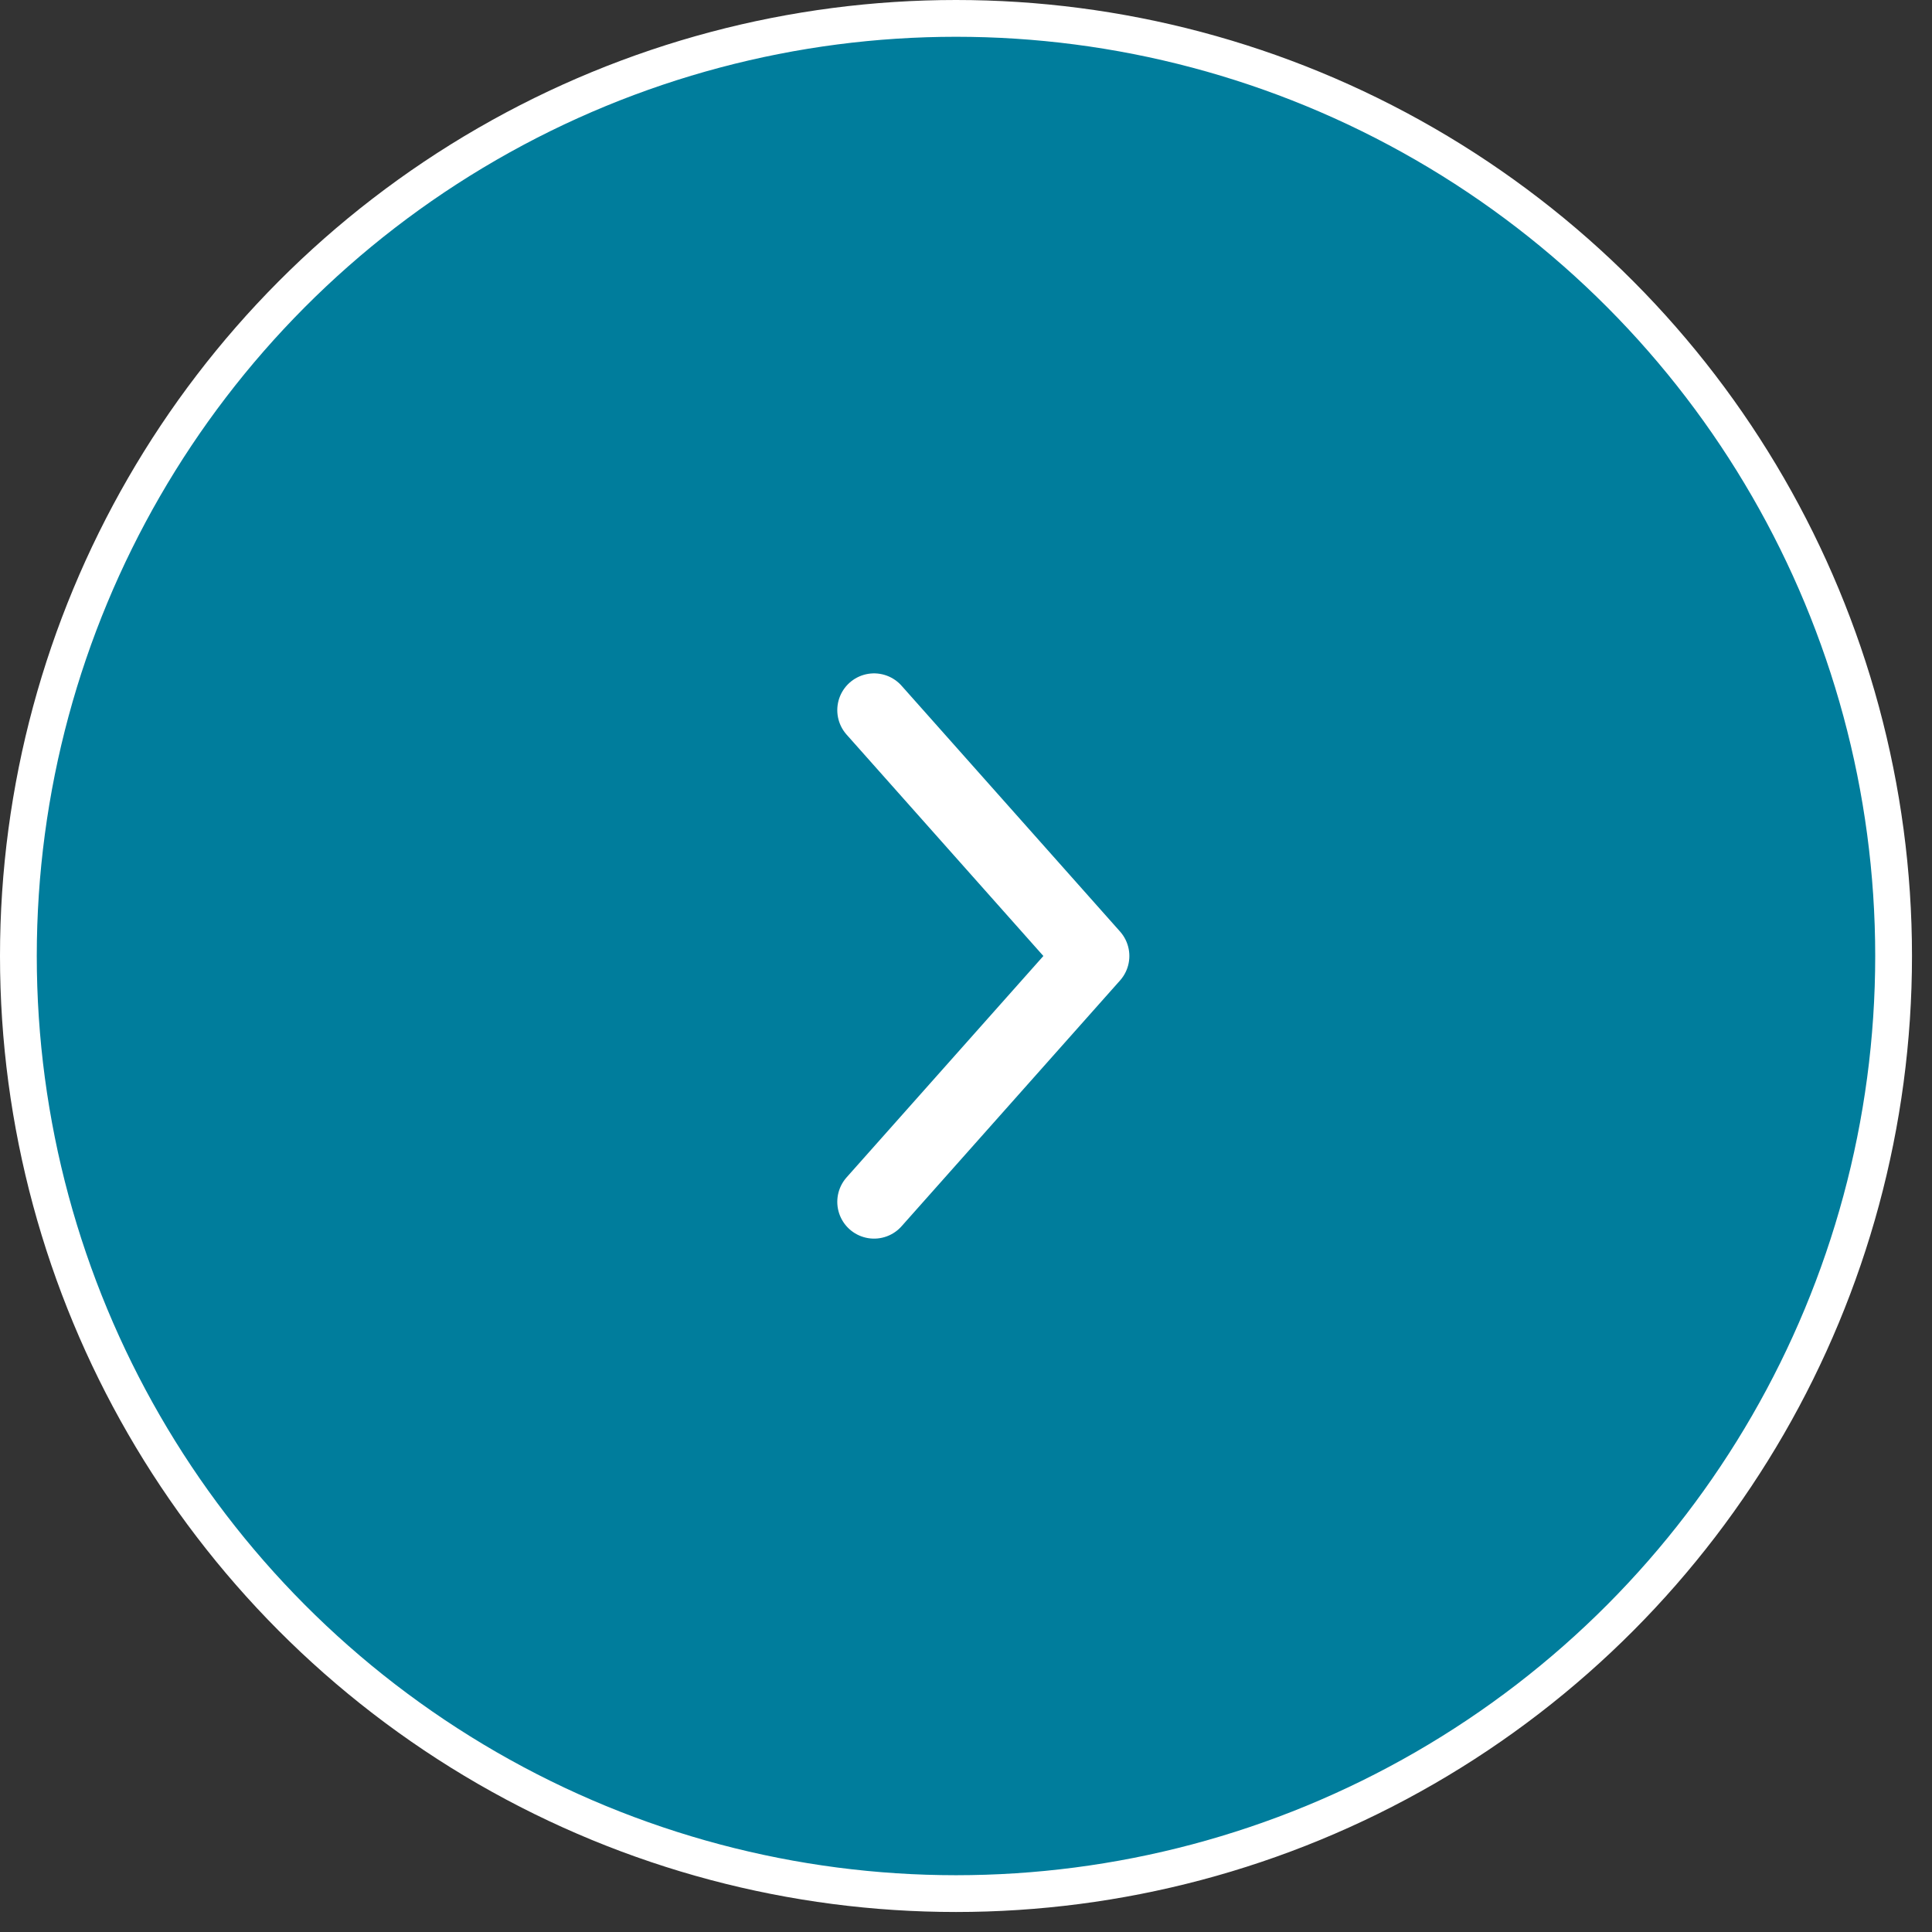 <svg width="56" height="56" viewBox="0 0 56 56" fill="none" xmlns="http://www.w3.org/2000/svg">
<rect x="0" y="0" width="56" height="56" fill="#333333" stroke="none"/>
<circle cx="27.71" cy="27.71" r="27.177" fill="#007D9C" stroke="white" stroke-width="1.066"/>
<path d="M25.335 34.836L31.669 27.71L25.335 20.584" fill="#007D9C"/>
<path d="M25.335 34.836L31.669 27.71L25.335 20.584" stroke="white" stroke-width="2.132" stroke-linecap="round" stroke-linejoin="round"/>
</svg>
